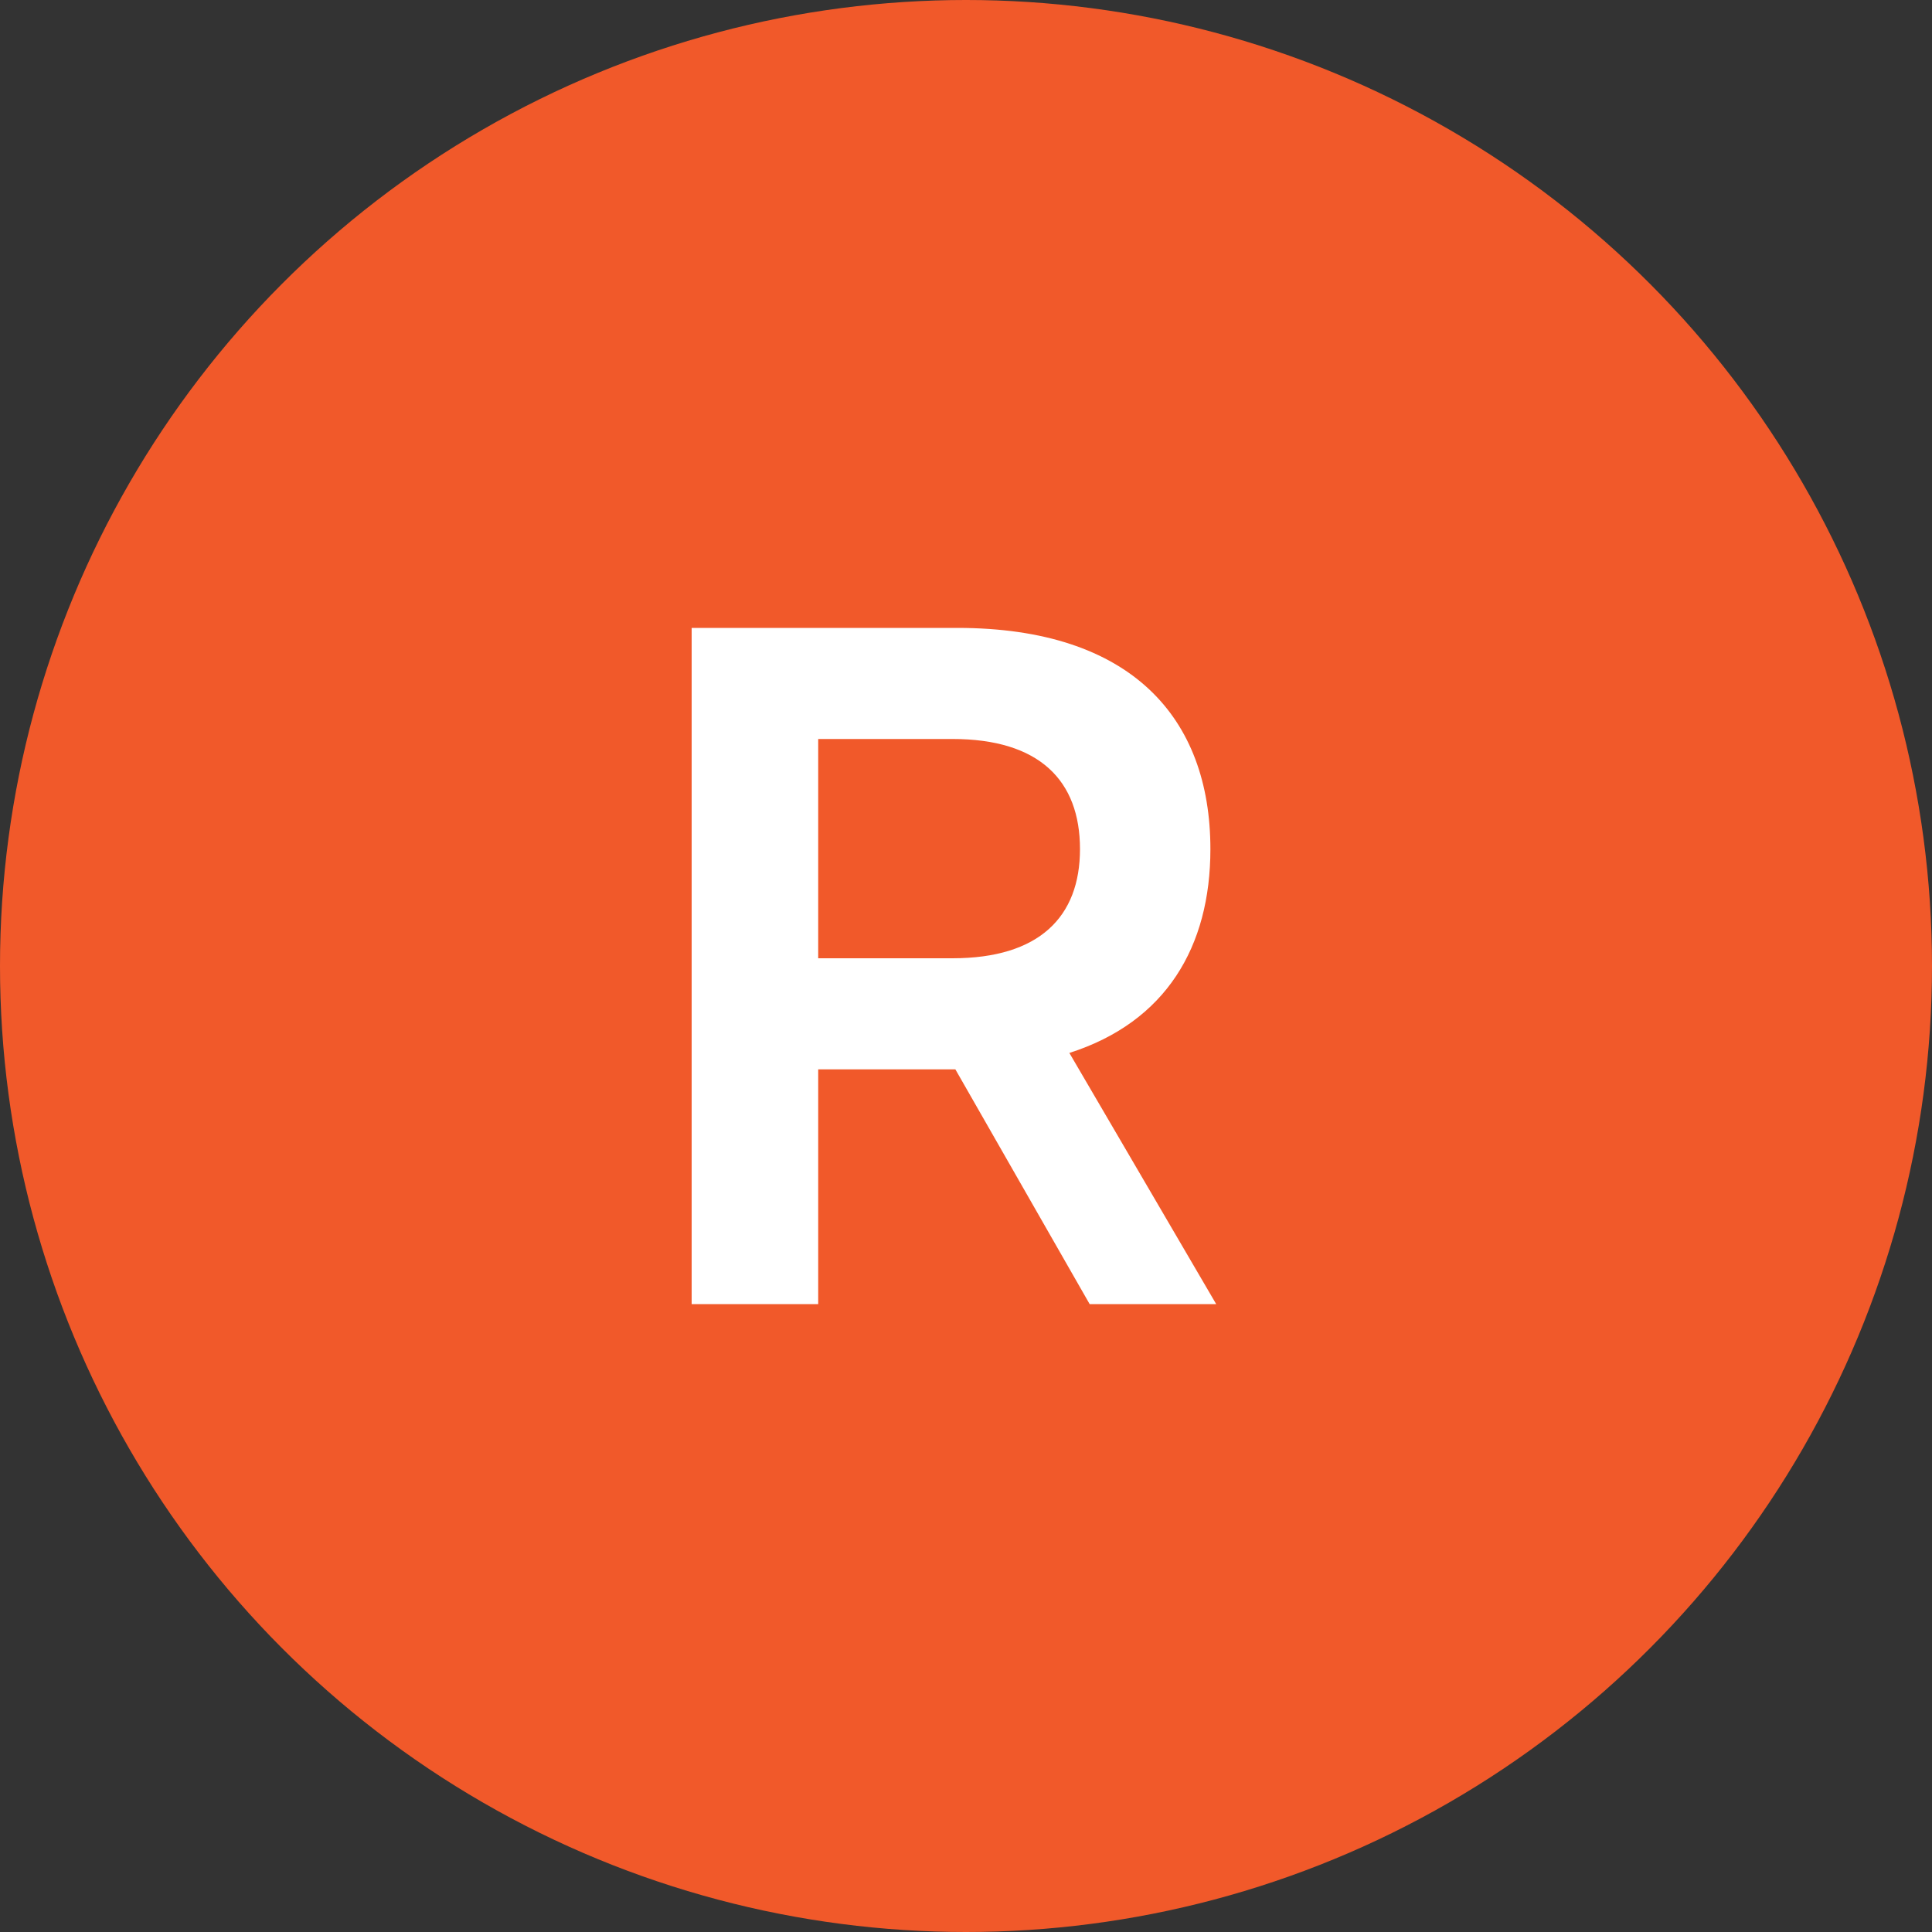 <svg xmlns="http://www.w3.org/2000/svg" width="40" height="40" viewBox="0 0 40 40" fill="none"><rect x="0" y="0" width="40" height="40" fill="#333333" stroke="none"/><circle cx="20" cy="20" r="20" fill="#f1592a"></circle><path d="M14.32 27V13H19.82C23.42 13 25.06 14.86 25.06 17.58C25.06 19.6 24.14 21.16 22.14 21.8L25.18 27H22.56L19.78 22.14H16.94V27H14.32ZM19.72 19.84C21.52 19.84 22.36 18.98 22.36 17.58C22.36 16.16 21.52 15.3 19.72 15.3H16.94V19.84H19.72Z" fill="white"></path></svg>